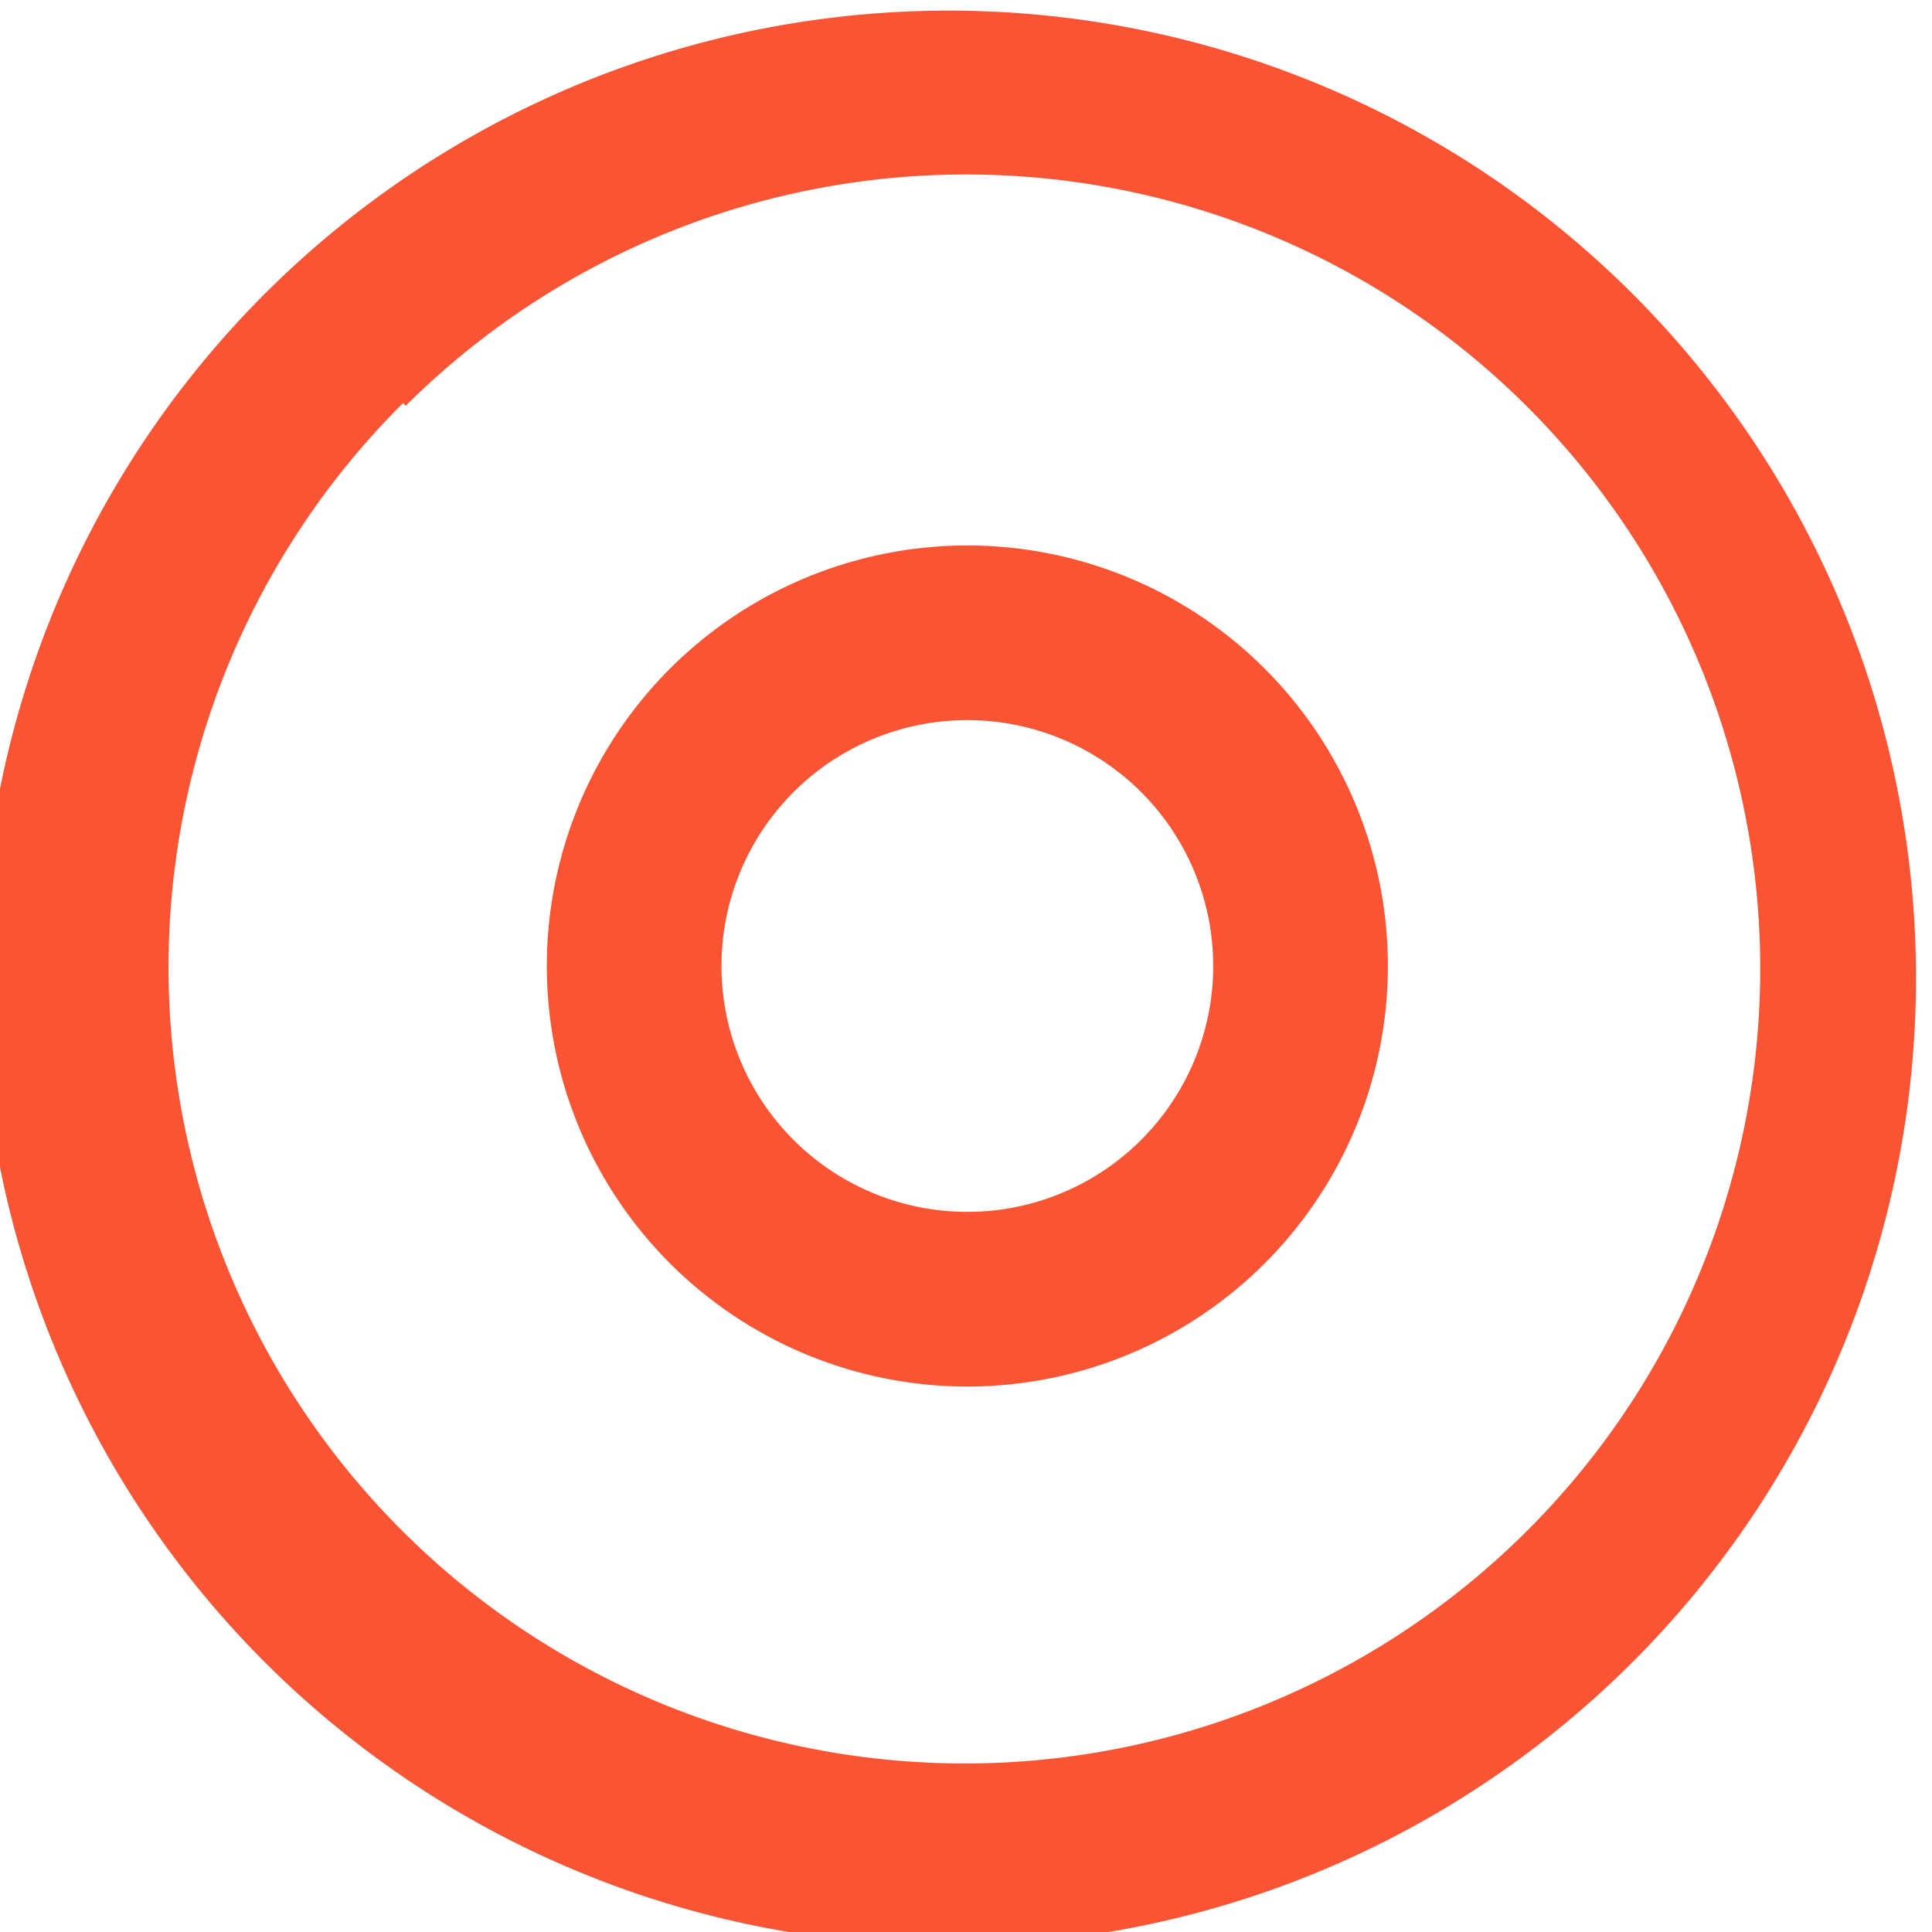<svg xmlns="http://www.w3.org/2000/svg" viewBox="0 0 71.9 71.9">
    <g fill="#f95535">
        <path d="M15.1 15.1A29.5 29.5 0 1 1 56.8 57 29.5 29.5 0 0 1 15 15m-4.6-4.6a36 36 0 1 0 50.9 50.9 36 36 0 0 0-50.9-50.9z"/>
        <path d="M36 26.8a9.1 9.1 0 1 1 0 18.3 9.1 9.1 0 0 1 0-18.3m0-6.5a15.6 15.6 0 1 0 0 31.3 15.6 15.6 0 0 0 0-31.3z"/>
    </g>
</svg>
